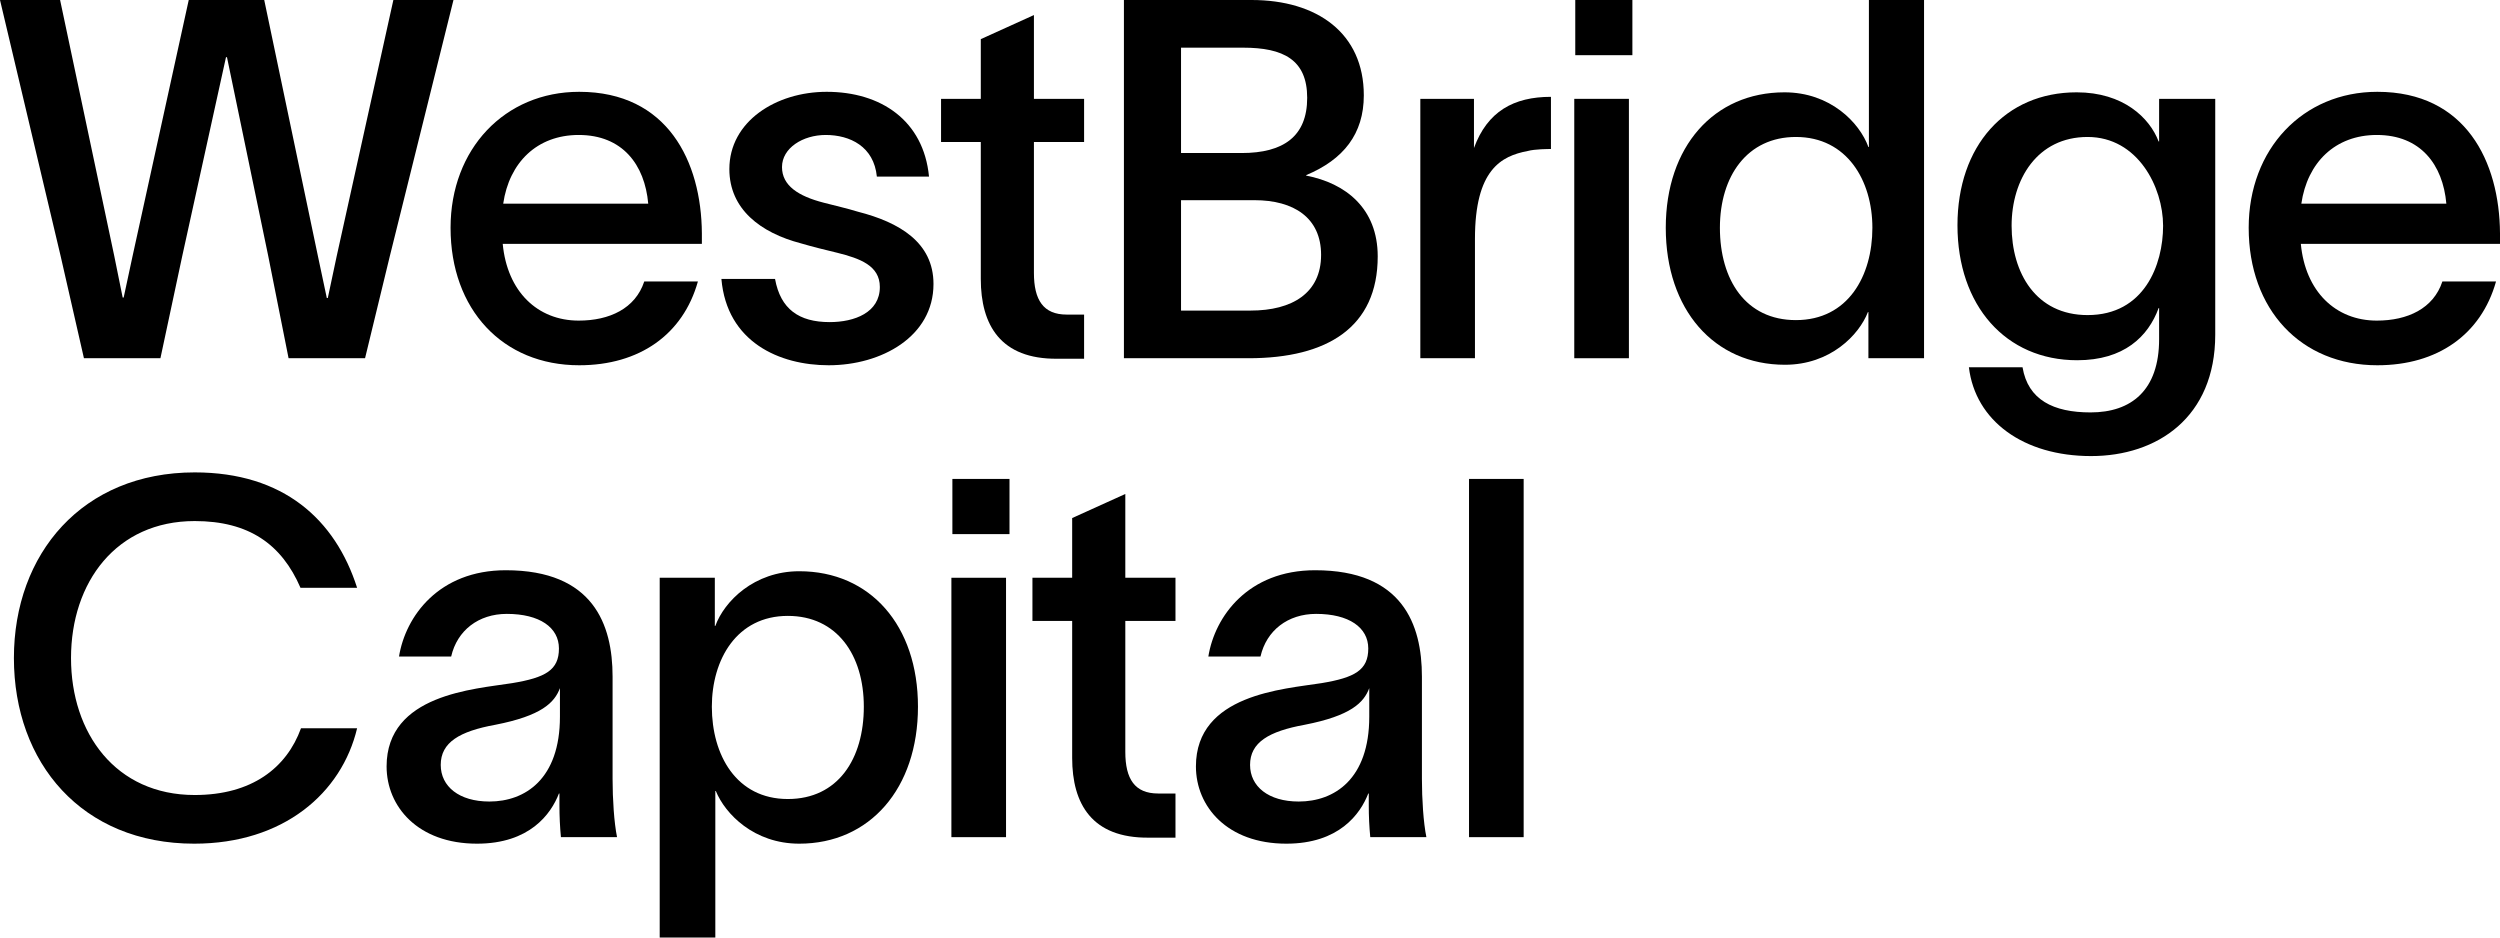 <svg width="240" height="90" viewBox="0 0 240 90" fill="none" xmlns="http://www.w3.org/2000/svg">
<path d="M0 0L5.817 24.565L8.058 34.39H15.401L17.499 24.565L21.695 5.491H21.79L25.748 24.565L27.703 34.39H35.045L37.429 24.565L43.533 0H37.763L32.328 24.565L31.469 28.61H31.374L30.516 24.565L25.366 0H18.119L12.731 24.565L11.873 28.562H11.777L10.967 24.565L5.769 0H0Z" fill="black"/>
<path d="M66.999 27.021H61.849C60.991 29.622 58.512 30.778 55.556 30.778C51.598 30.778 48.69 27.984 48.261 23.409H67.38V22.397C67.333 15.509 64.091 8.814 55.603 8.814C48.451 8.814 43.254 14.305 43.254 21.867C43.254 29.718 48.261 35.065 55.603 35.065C61.373 35.065 65.569 32.127 66.999 27.021ZM48.308 19.555C48.88 15.606 51.55 12.957 55.556 12.957C59.752 12.957 61.897 15.798 62.231 19.555H48.308Z" fill="black"/>
<path d="M84.179 16.954H89.186C88.661 11.56 84.561 8.814 79.363 8.814C74.5 8.814 70.018 11.656 70.018 16.232C70.018 20.085 73.022 22.349 76.884 23.36C78.028 23.698 79.22 23.987 80.412 24.276C82.51 24.805 84.465 25.48 84.465 27.551C84.465 30.007 82.033 30.922 79.649 30.922C76.693 30.922 74.929 29.67 74.404 26.78H69.255C69.779 32.849 74.834 35.065 79.554 35.065C84.608 35.065 89.615 32.319 89.615 27.262C89.615 23.264 86.325 21.337 82.367 20.326C81.27 19.989 80.174 19.748 79.077 19.459C76.645 18.833 75.072 17.821 75.072 16.039C75.072 14.209 77.075 12.957 79.268 12.957C81.604 12.957 83.893 14.064 84.179 16.954Z" fill="black"/>
<path d="M99.257 26.202V13.631H104.073V9.489H99.257V1.445L94.156 3.757V9.489H90.341V13.631H94.156V26.78C94.156 31.211 96.063 34.487 101.498 34.439H104.073V30.2H102.404C100.163 30.2 99.257 28.803 99.257 26.202Z" fill="black"/>
<path d="M107.896 34.39H119.864C127.445 34.39 132.261 31.404 132.261 24.613C132.261 19.989 129.161 17.581 125.395 16.858V16.81C128.971 15.317 130.926 12.86 130.926 9.152C130.926 3.179 126.444 0 120.15 0H107.896V34.39ZM113.379 29.815V19.218H120.436C124.203 19.218 126.825 20.904 126.825 24.468C126.825 28.129 124.06 29.815 120.054 29.815H113.379ZM113.379 14.691V4.576H119.339C123.201 4.576 125.49 5.732 125.49 9.392C125.49 13.101 123.201 14.691 119.196 14.691H113.379Z" fill="black"/>
<path d="M141.501 9.489H136.351V34.39H141.596V22.927C141.596 16.28 144.123 14.98 146.65 14.498C147.365 14.305 148.653 14.305 148.891 14.305V9.296C145.315 9.296 142.788 10.693 141.501 14.209V9.489Z" fill="black"/>
<path d="M156.709 5.298V0H151.226V5.298H156.709ZM151.13 34.39H156.375V9.489H151.13V34.39Z" fill="black"/>
<path d="M171.309 8.863C164.539 8.863 159.914 14.064 159.914 21.867C159.914 29.718 164.539 35.017 171.357 35.017C175.696 35.017 178.462 32.175 179.32 29.959H179.367V34.39H184.708V0H179.415V14.113H179.367C178.509 11.752 175.696 8.863 171.309 8.863ZM165.111 21.867C165.111 16.906 167.733 13.149 172.406 13.149C177.317 13.149 179.749 17.34 179.749 21.867C179.749 26.491 177.413 30.73 172.406 30.73C167.59 30.73 165.111 26.877 165.111 21.867Z" fill="black"/>
<path d="M207.275 9.489V13.583H207.228C206.369 11.319 203.842 8.863 199.36 8.863C192.494 8.863 187.917 14.016 187.917 21.627C187.917 29.333 192.542 34.583 199.408 34.583C203.89 34.583 206.226 32.319 207.228 29.574H207.275V32.56C207.275 37.473 204.605 39.592 200.695 39.592C197.119 39.592 194.688 38.388 194.163 35.257H189.014C189.633 40.411 194.258 43.783 200.743 43.783C207.085 43.783 212.663 40.074 212.663 32.127V9.489H207.275ZM193.114 21.675C193.114 17.195 195.593 13.149 200.409 13.149C205.225 13.149 207.657 17.966 207.657 21.675C207.657 25.431 205.845 30.248 200.409 30.248C195.45 30.248 193.114 26.202 193.114 21.675Z" fill="black"/>
<path d="M239.619 27.021H234.469C233.611 29.622 231.131 30.778 228.175 30.778C224.218 30.778 221.309 27.984 220.88 23.409H240V22.397C239.952 15.509 236.71 8.814 228.223 8.814C221.071 8.814 215.874 14.305 215.874 21.867C215.874 29.718 220.88 35.065 228.223 35.065C233.992 35.065 238.188 32.127 239.619 27.021ZM220.928 19.555C221.5 15.606 224.17 12.957 228.175 12.957C232.371 12.957 234.517 15.798 234.85 19.555H220.928Z" fill="black"/>
<path d="M34.282 69.915H28.895C27.512 73.72 24.174 76.321 18.691 76.321C11.11 76.321 6.818 70.397 6.818 63.172C6.818 55.899 11.157 50.022 18.691 50.022C23.888 50.022 27.035 52.238 28.847 56.428H34.282C32.185 49.878 27.226 45.35 18.691 45.35C7.915 45.35 1.335 53.153 1.335 63.172C1.335 73.238 7.867 80.993 18.643 80.993C27.226 80.993 32.804 76.128 34.282 69.915Z" fill="black"/>
<path d="M38.305 63.027H43.312C43.884 60.523 45.934 58.933 48.652 58.933C51.799 58.933 53.658 60.233 53.658 62.257C53.658 64.328 52.371 65.05 49.176 65.58C45.553 66.158 37.113 66.64 37.113 73.576C37.113 77.429 40.117 80.993 45.791 80.993C50.845 80.993 52.896 78.151 53.658 76.176H53.706V77.284C53.706 78.392 53.754 79.355 53.849 80.367H59.237C58.951 78.97 58.808 76.706 58.808 74.78V64.954C58.808 59.944 56.948 54.743 48.557 54.743C42.12 54.743 38.925 59.174 38.305 63.027ZM42.31 73.431C42.31 71.263 44.122 70.204 47.555 69.578C51.99 68.711 53.229 67.458 53.754 66.062V68.807C53.754 74.78 50.416 76.947 46.983 76.947C44.075 76.947 42.31 75.502 42.31 73.431Z" fill="black"/>
<path d="M76.729 54.839C72.39 54.839 69.529 57.729 68.671 60.089H68.623V55.465H63.331V90H68.671V75.936H68.719C69.624 78.151 72.39 80.993 76.729 80.993C83.5 80.993 88.125 75.695 88.125 67.844C88.125 60.041 83.547 54.839 76.729 54.839ZM68.337 67.844C68.337 63.316 70.721 59.126 75.632 59.126C80.353 59.126 82.927 62.883 82.927 67.844C82.927 72.853 80.448 76.706 75.632 76.706C70.673 76.706 68.337 72.468 68.337 67.844Z" fill="black"/>
<path d="M96.912 51.275V45.977H91.429V51.275H96.912ZM91.334 80.367H96.579V55.465H91.334V80.367Z" fill="black"/>
<path d="M108.03 72.179V59.607H112.846V55.465H108.03V47.421L102.928 49.733V55.465H99.114V59.607H102.928V72.757C102.928 77.188 104.835 80.463 110.271 80.415H112.846V76.176H111.177C108.936 76.176 108.03 74.78 108.03 72.179Z" fill="black"/>
<path d="M116.001 63.027H121.007C121.579 60.523 123.63 58.933 126.348 58.933C129.494 58.933 131.354 60.233 131.354 62.257C131.354 64.328 130.067 65.05 126.872 65.58C123.248 66.158 114.809 66.64 114.809 73.576C114.809 77.429 117.813 80.993 123.487 80.993C128.541 80.993 130.591 78.151 131.354 76.176H131.402V77.284C131.402 78.392 131.449 79.355 131.545 80.367H136.933C136.647 78.97 136.504 76.706 136.504 74.78V64.954C136.504 59.944 134.644 54.743 126.252 54.743C119.815 54.743 116.621 59.174 116.001 63.027ZM120.006 73.431C120.006 71.263 121.818 70.204 125.251 69.578C129.685 68.711 130.925 67.458 131.449 66.062V68.807C131.449 74.78 128.112 76.947 124.679 76.947C121.77 76.947 120.006 75.502 120.006 73.431Z" fill="black"/>
<path d="M141.026 45.977V80.367H146.271V45.977H141.026Z" fill="black"/>
</svg>
